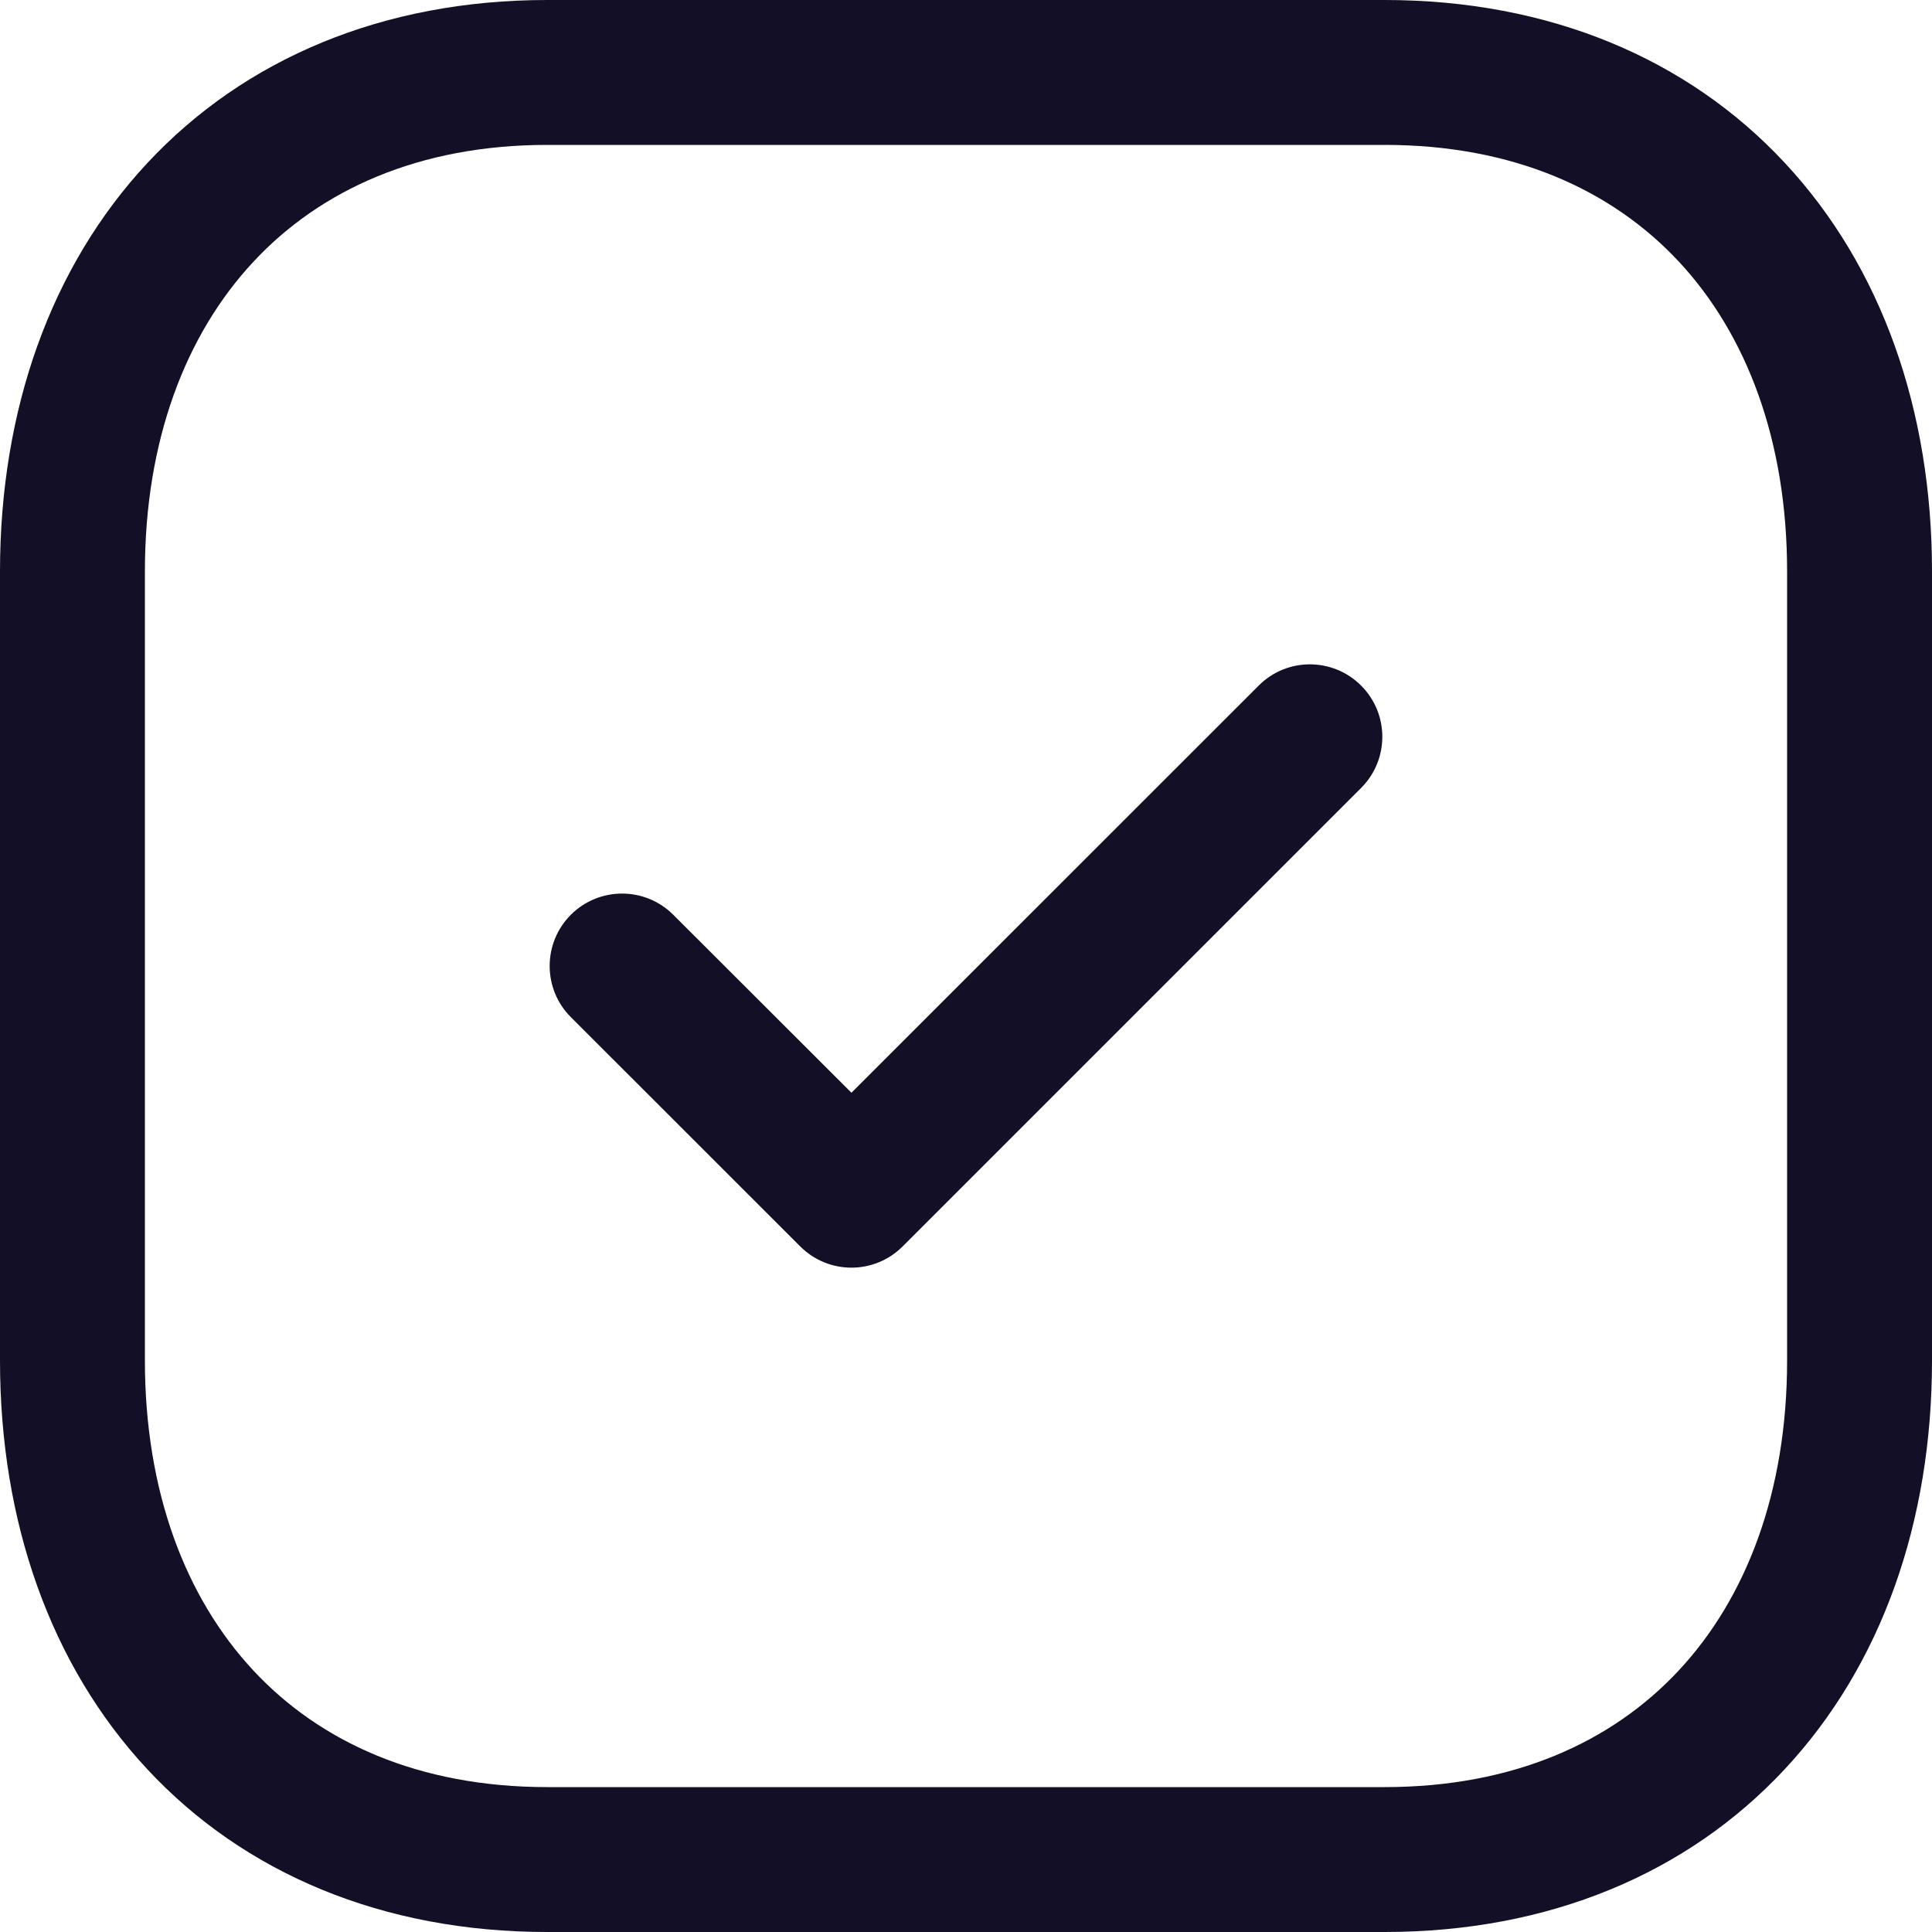 <svg width="20" height="20" viewBox="0 0 20 20" fill="none" xmlns="http://www.w3.org/2000/svg">
<path d="M14.09 8.157C14.383 7.864 14.383 7.39 14.09 7.097C13.797 6.804 13.322 6.804 13.03 7.097L8.814 11.312L6.97 9.47C6.677 9.177 6.202 9.177 5.909 9.47C5.617 9.763 5.617 10.238 5.91 10.53L8.284 12.903C8.577 13.196 9.051 13.196 9.344 12.903L14.09 8.157Z" fill="#130F26"/>
<path fill-rule="evenodd" clip-rule="evenodd" d="M5.665 0C3.969 0 2.534 0.606 1.526 1.687C0.524 2.762 0 4.247 0 5.916V14.084C0 15.752 0.522 17.238 1.523 18.313C2.529 19.395 3.965 20 5.665 20H14.333C16.034 20 17.47 19.395 18.477 18.313C19.479 17.238 20 15.752 20 14.084V5.916C20 4.248 19.479 2.762 18.477 1.687C17.471 0.605 16.035 0 14.334 0H5.665ZM1.5 5.916C1.5 4.558 1.923 3.46 2.624 2.709C3.318 1.964 4.341 1.5 5.665 1.5H14.334C15.664 1.5 16.686 1.964 17.38 2.709C18.079 3.46 18.5 4.557 18.5 5.916V14.084C18.5 15.443 18.079 16.54 17.38 17.291C16.686 18.036 15.664 18.5 14.333 18.5H5.665C4.336 18.5 3.314 18.036 2.621 17.291C1.922 16.54 1.5 15.443 1.5 14.084V5.916Z" fill="#130F26"/>
</svg>
